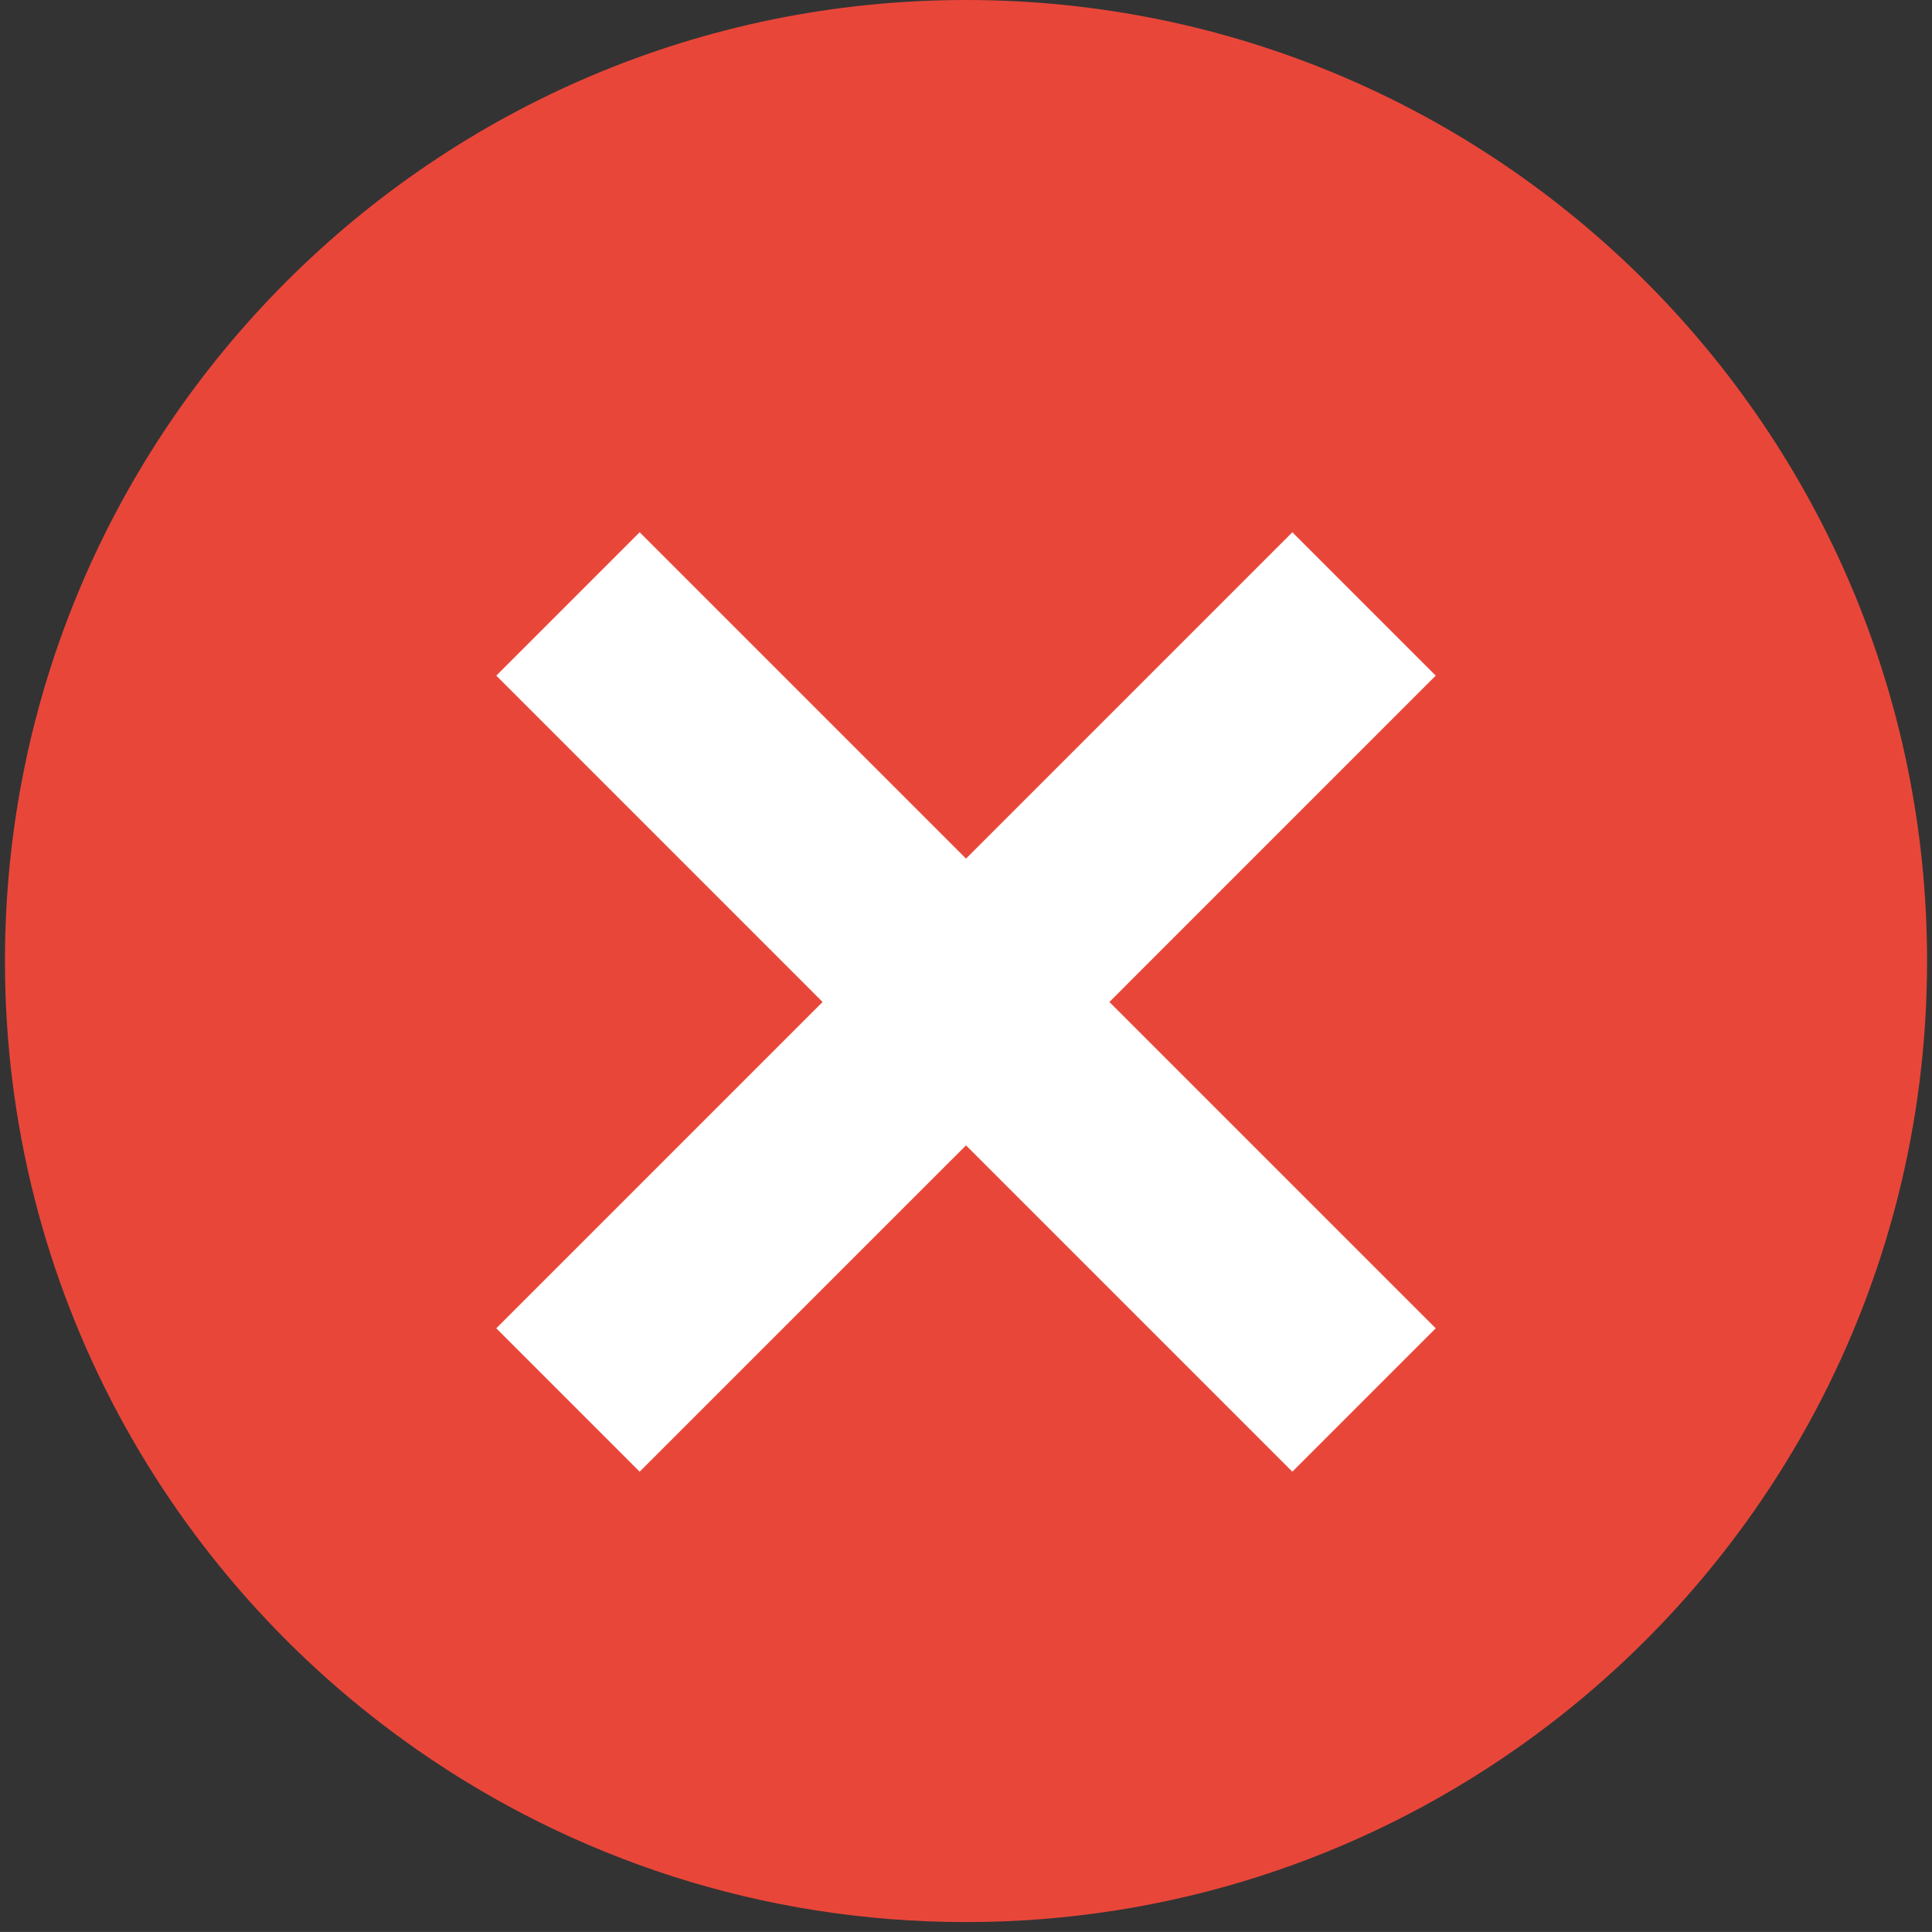 <?xml version="1.0" encoding="utf-8"?>
<!-- Generator: Adobe Illustrator 16.0.0, SVG Export Plug-In . SVG Version: 6.00 Build 0)  -->
<!DOCTYPE svg PUBLIC "-//W3C//DTD SVG 1.1//EN" "http://www.w3.org/Graphics/SVG/1.1/DTD/svg11.dtd">
<svg version="1.1" id="Calque_1" xmlns="http://www.w3.org/2000/svg" xmlns:xlink="http://www.w3.org/1999/xlink" x="0px" y="0px"
	 width="170.094px" height="170.091px" viewBox="0 0 170.094 170.091" enable-background="new 0 0 170.094 170.091"
	 xml:space="preserve">
<rect x="0" y="0" width="170.094" height="170.091" fill="#333333" stroke="none"/>
<g>
	<g>
		<g>
			<path fill="#E9463A" d="M85.042,0C38.315,0,0.436,37.882,0.436,84.609c0,28.746,14.347,54.125,36.256,69.417
				c13.707,9.567,30.367,15.193,48.351,15.193c17.987,0,34.648-5.626,48.359-15.193c21.91-15.292,36.257-40.669,36.257-69.417
				C169.658,37.882,131.776,0,85.042,0z"/>
		</g>
	</g>
	<polygon fill="#FFFFFF" points="126.402,59.484 113.778,46.859 85.048,75.591 56.316,46.859 43.693,59.484 72.421,88.215 
		43.693,116.944 56.316,129.569 85.048,100.84 113.778,129.569 126.402,116.944 97.673,88.215 	"/>
</g>
</svg>
